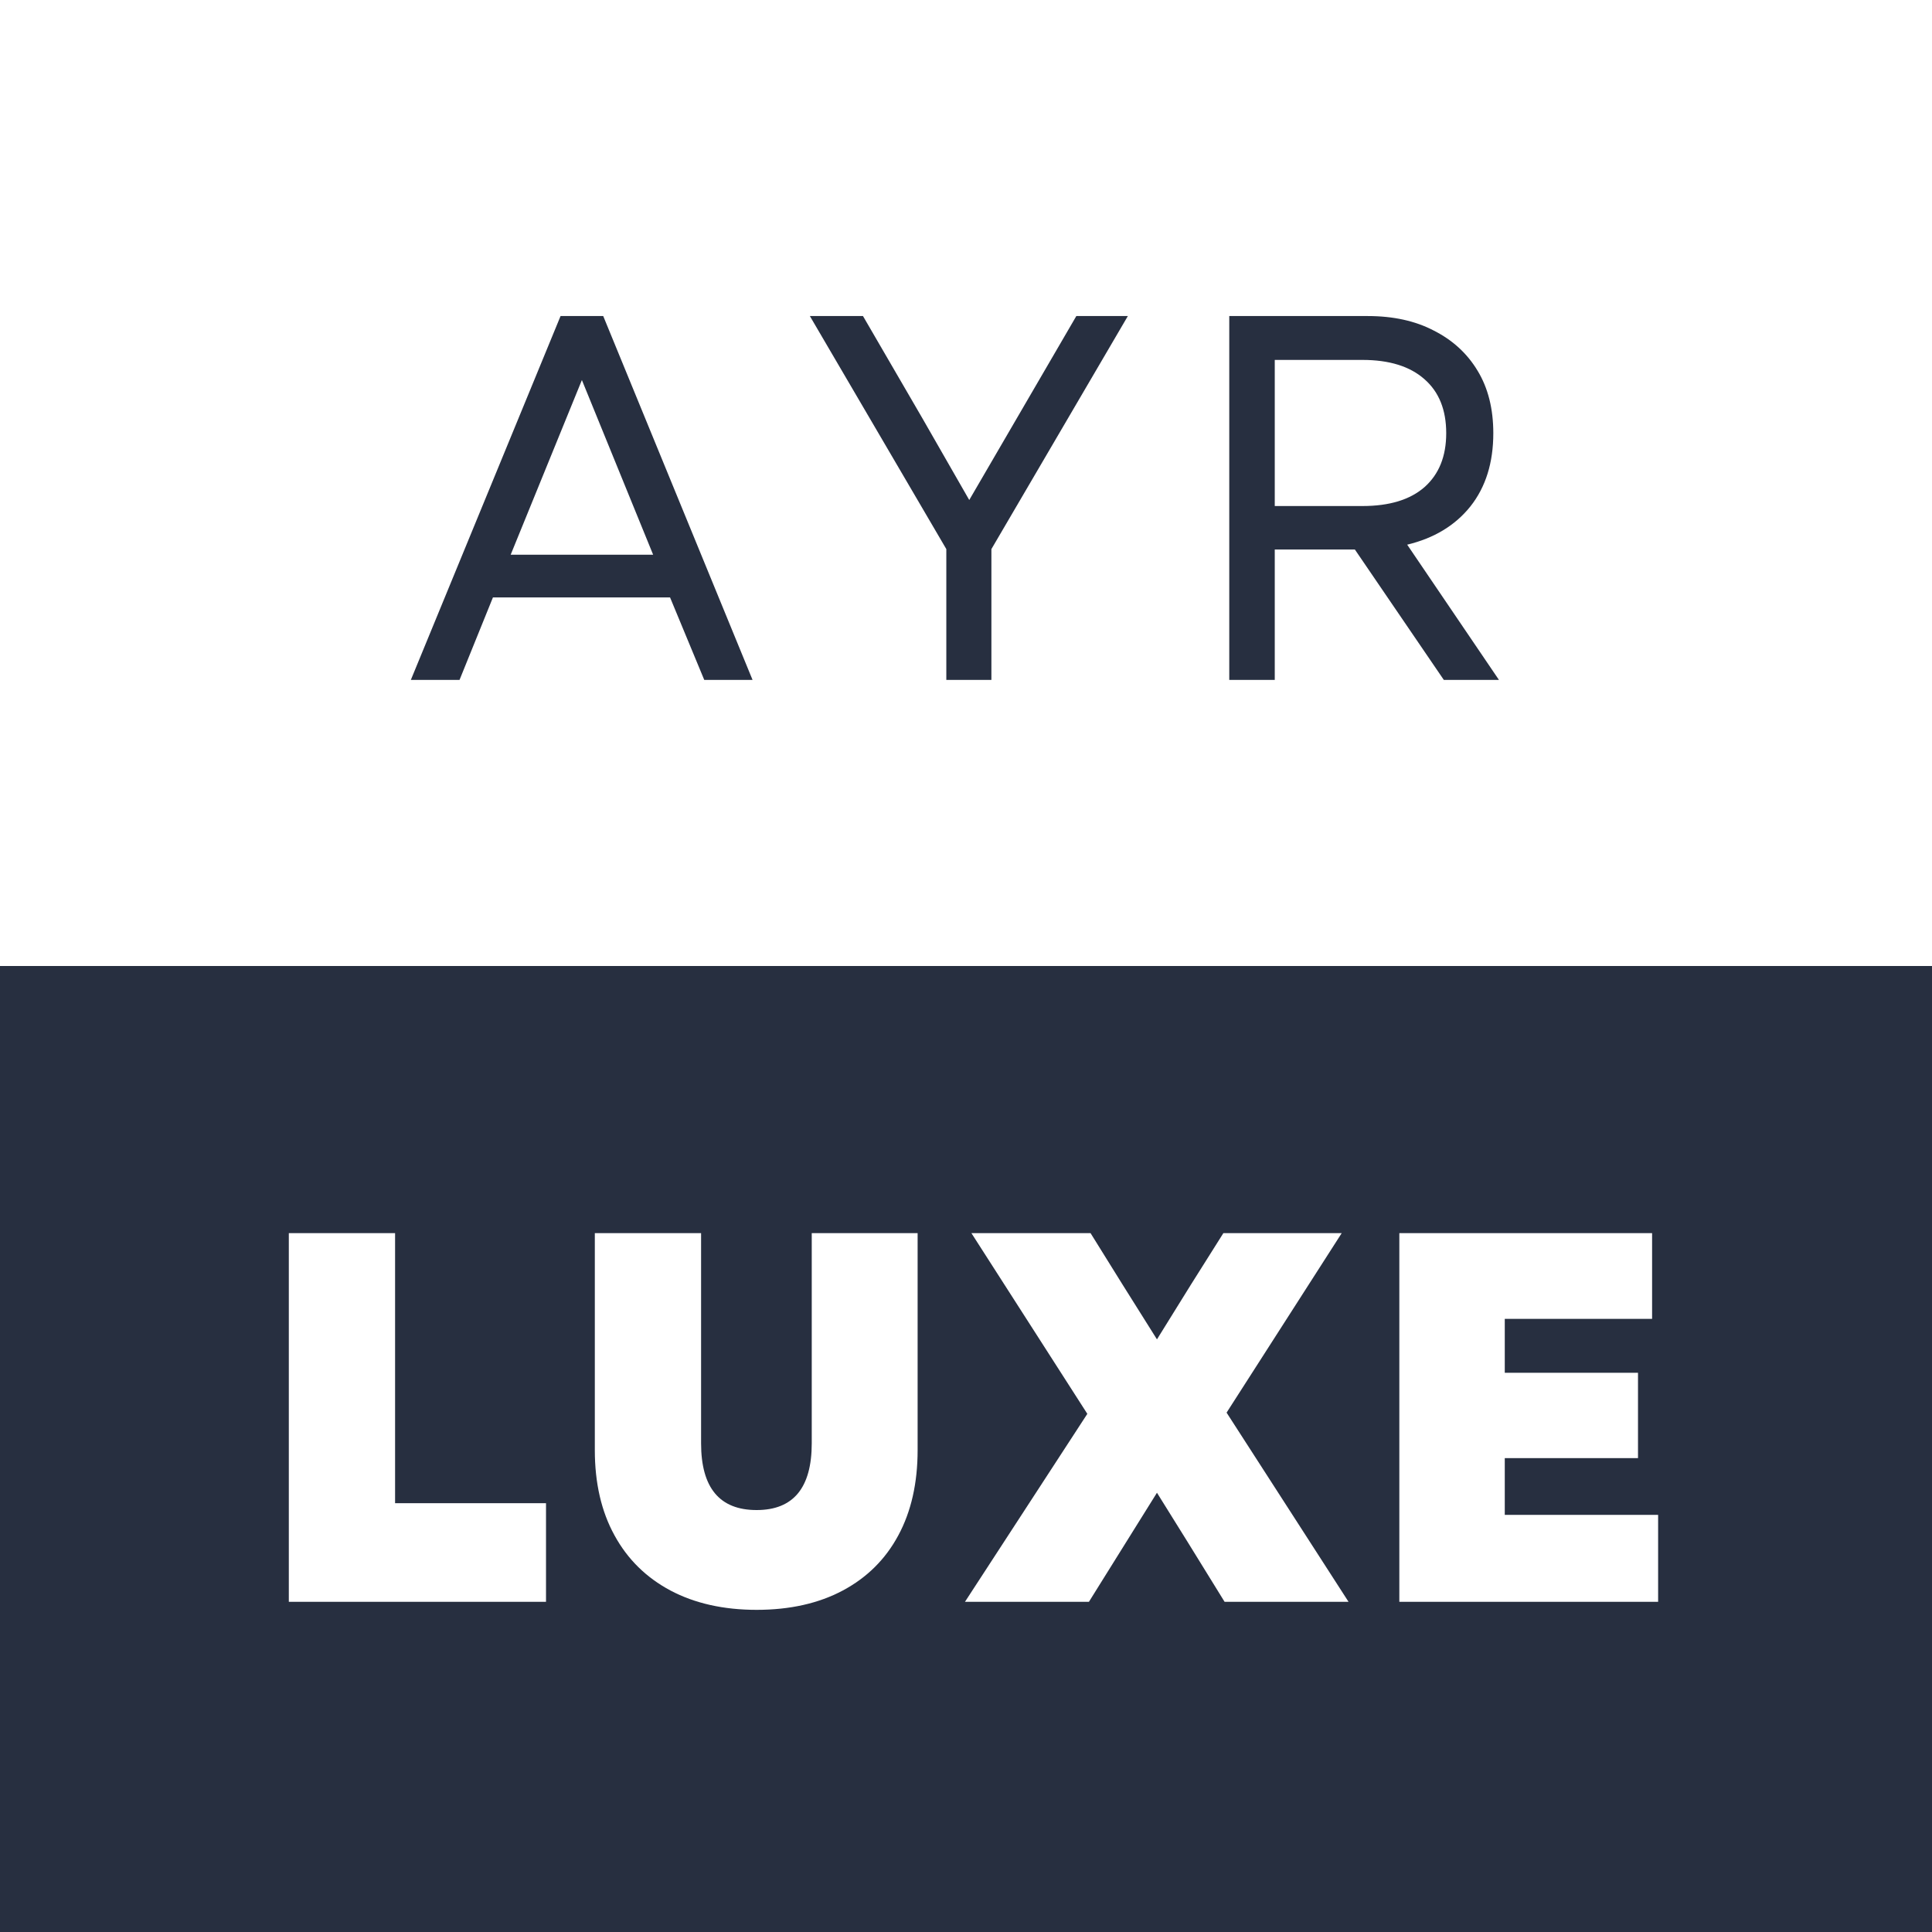 <svg xmlns="http://www.w3.org/2000/svg" xmlns:xlink="http://www.w3.org/1999/xlink" width="100" zoomAndPan="magnify" viewBox="0 0 75 75" height="100" preserveAspectRatio="xMidYMid meet" version="1.0"><defs><g></g><clipPath id="ef52f9e278"><path d="M 0 37.5 L 75 37.5 L 75 75 L 0 75 Z M 0 37.5" clip-rule="nonzero"></path></clipPath><clipPath id="d8a8201033"><path d="M 0 0.5 L 75 0.5 L 75 38 L 0 38 Z M 0 0.5" clip-rule="nonzero"></path></clipPath><clipPath id="40ffe468e2"><rect x="0" width="75" y="0" height="38"></rect></clipPath><clipPath id="1b09270602"><path d="M 0.121 8 L 15 8 L 15 23 L 0.121 23 Z M 0.121 8" clip-rule="nonzero"></path></clipPath><clipPath id="a70d65086a"><rect x="0" width="47" y="0" height="31"></rect></clipPath><clipPath id="cdce95489e"><rect x="0" width="57" y="0" height="31"></rect></clipPath></defs><rect x="-7.5" width="90" fill="#ffffff" y="-7.5" height="90" fill-opacity="1"></rect><rect x="-7.5" width="90" fill="#ffffff" y="-7.5" height="90" fill-opacity="1"></rect><g clip-path="url(#ef52f9e278)"><g transform="matrix(1, 0, 0, 1, 0, 37)"><g clip-path="url(#40ffe468e2)"><g clip-path="url(#d8a8201033)"><path fill="#272f40" d="M 0 0.5 L 75 0.5 L 75 38 L 0 38 Z M 0 0.5" fill-opacity="1" fill-rule="nonzero"></path></g></g></g></g><g transform="matrix(1, 0, 0, 1, 15, 4)"><g clip-path="url(#a70d65086a)"><g clip-path="url(#1b09270602)"><g fill="#272f40" fill-opacity="1"><g transform="translate(0.605, 22.394)"><g><path d="M 0.344 0 L 6.156 -14.125 L 7.812 -14.125 L 13.609 0 L 11.734 0 L 10.406 -3.203 L 3.531 -3.203 L 2.234 0 Z M 4.219 -4.859 L 9.75 -4.859 L 6.984 -11.641 Z M 4.219 -4.859"></path></g></g></g></g><g fill="#272f40" fill-opacity="1"><g transform="translate(16.095, 22.394)"><g><path d="M 5.641 0 L 5.641 -5.078 L 0.344 -14.125 L 2.406 -14.125 L 4.703 -10.172 L 6.531 -6.984 L 10.688 -14.125 L 12.688 -14.125 L 7.391 -5.078 L 7.391 0 Z M 5.641 0"></path></g></g></g><g fill="#272f40" fill-opacity="1"><g transform="translate(30.658, 22.394)"><g><path d="M 2.062 0 L 2.062 -14.125 L 7.438 -14.125 C 8.426 -14.125 9.281 -13.938 10 -13.562 C 10.727 -13.195 11.297 -12.676 11.703 -12 C 12.109 -11.332 12.312 -10.523 12.312 -9.578 C 12.312 -8.43 12.016 -7.484 11.422 -6.734 C 10.828 -5.992 10.008 -5.5 8.969 -5.25 L 12.531 0 L 10.391 0 L 6.938 -5.062 L 3.828 -5.062 L 3.828 0 Z M 3.828 -6.75 L 7.234 -6.75 C 8.273 -6.75 9.078 -6.992 9.641 -7.484 C 10.203 -7.984 10.484 -8.68 10.484 -9.578 C 10.484 -10.484 10.203 -11.18 9.641 -11.672 C 9.078 -12.172 8.273 -12.422 7.234 -12.422 L 3.828 -12.422 Z M 3.828 -6.75"></path></g></g></g></g></g><g transform="matrix(1, 0, 0, 1, 9, 40)"><g clip-path="url(#cdce95489e)"><g fill="#ffffff" fill-opacity="1"><g transform="translate(0.696, 22.182)"><g><path d="M 1.516 0 L 1.516 -14.312 L 5.641 -14.312 L 5.641 -3.828 L 11.5 -3.828 L 11.5 0 Z M 1.516 0"></path></g></g></g><g fill="#ffffff" fill-opacity="1"><g transform="translate(12.7, 22.182)"><g><path d="M 7.672 0.312 C 6.391 0.312 5.273 0.062 4.328 -0.438 C 3.391 -0.938 2.664 -1.648 2.156 -2.578 C 1.645 -3.504 1.391 -4.609 1.391 -5.891 L 1.391 -14.312 L 5.516 -14.312 L 5.516 -6.156 C 5.516 -4.426 6.234 -3.562 7.672 -3.562 C 9.098 -3.562 9.812 -4.426 9.812 -6.156 L 9.812 -14.312 L 13.922 -14.312 L 13.922 -5.891 C 13.922 -4.609 13.672 -3.504 13.172 -2.578 C 12.672 -1.648 11.953 -0.938 11.016 -0.438 C 10.078 0.062 8.961 0.312 7.672 0.312 Z M 7.672 0.312"></path></g></g></g><g fill="#ffffff" fill-opacity="1"><g transform="translate(28.038, 22.182)"><g><path d="M 0.422 0 L 5.172 -7.297 L 0.672 -14.312 L 5.297 -14.312 L 6.531 -12.328 L 7.875 -10.188 L 9.203 -12.328 L 10.453 -14.312 L 15.047 -14.312 L 10.578 -7.344 L 15.312 0 L 10.5 0 L 9.062 -2.328 L 7.875 -4.234 L 5.234 0 Z M 0.422 0"></path></g></g></g><g fill="#ffffff" fill-opacity="1"><g transform="translate(43.806, 22.182)"><g><path d="M 1.516 0 L 1.516 -14.312 L 11.328 -14.312 L 11.328 -10.984 L 5.609 -10.984 L 5.609 -8.891 L 10.781 -8.891 L 10.781 -5.578 L 5.609 -5.578 L 5.609 -3.375 L 11.562 -3.375 L 11.562 0 Z M 1.516 0"></path></g></g></g></g></g></svg>